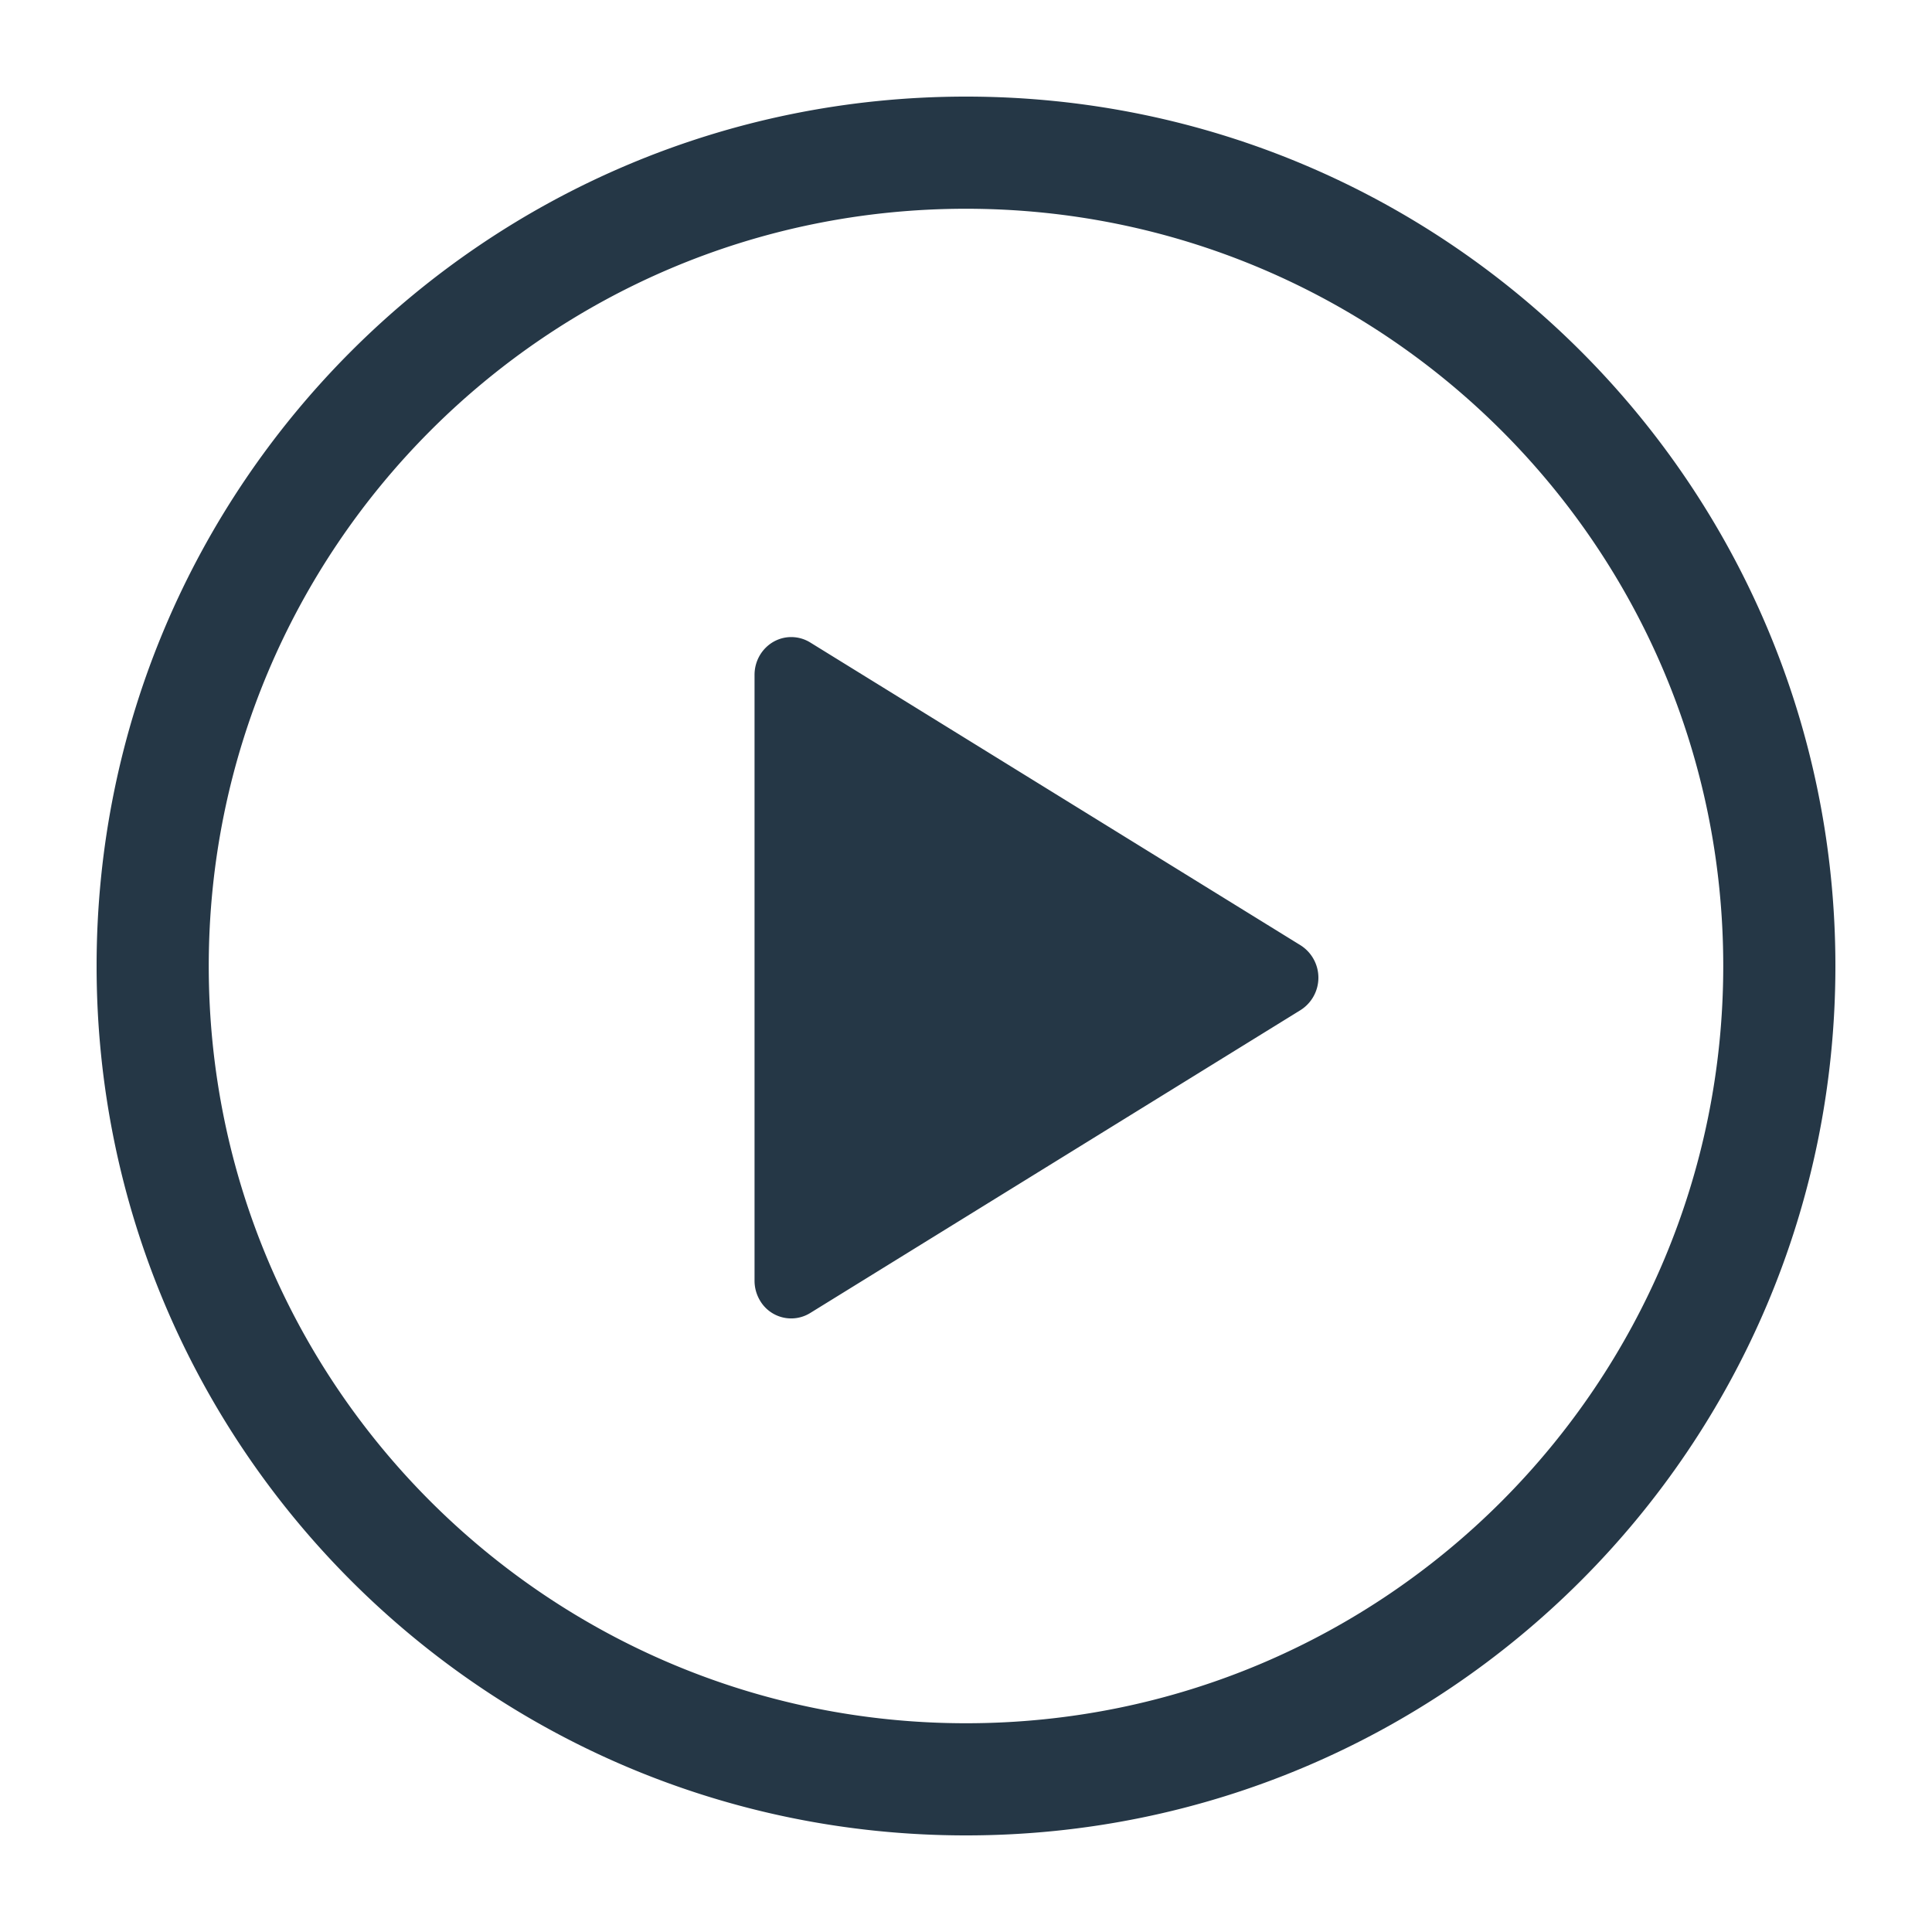 <svg width="20" height="20" viewBox="0 0 20 20" xmlns="http://www.w3.org/2000/svg">
    <path d="M10 1c4.972 0 9 4.028 9 9s-4.028 9-9 9-9-4.028-9-9 4.028-9 9-9zm0 1.161c-4.351 0-7.839 3.531-7.839 7.839 0 4.351 3.531 7.839 7.839 7.839 4.351 0 7.839-3.531 7.839-7.839 0-4.351-3.531-7.839-7.839-7.839zM8.19 6.595c.07 0 .137.019.196.055l5.078 3.136a.397.397 0 0 1 0 .67l-5.078 3.137a.374.374 0 0 1-.521-.134.4.4 0 0 1-.054-.201V6.986c0-.216.17-.391.38-.391z" fill="#253746" fill-rule="nonzero"/>
</svg>
